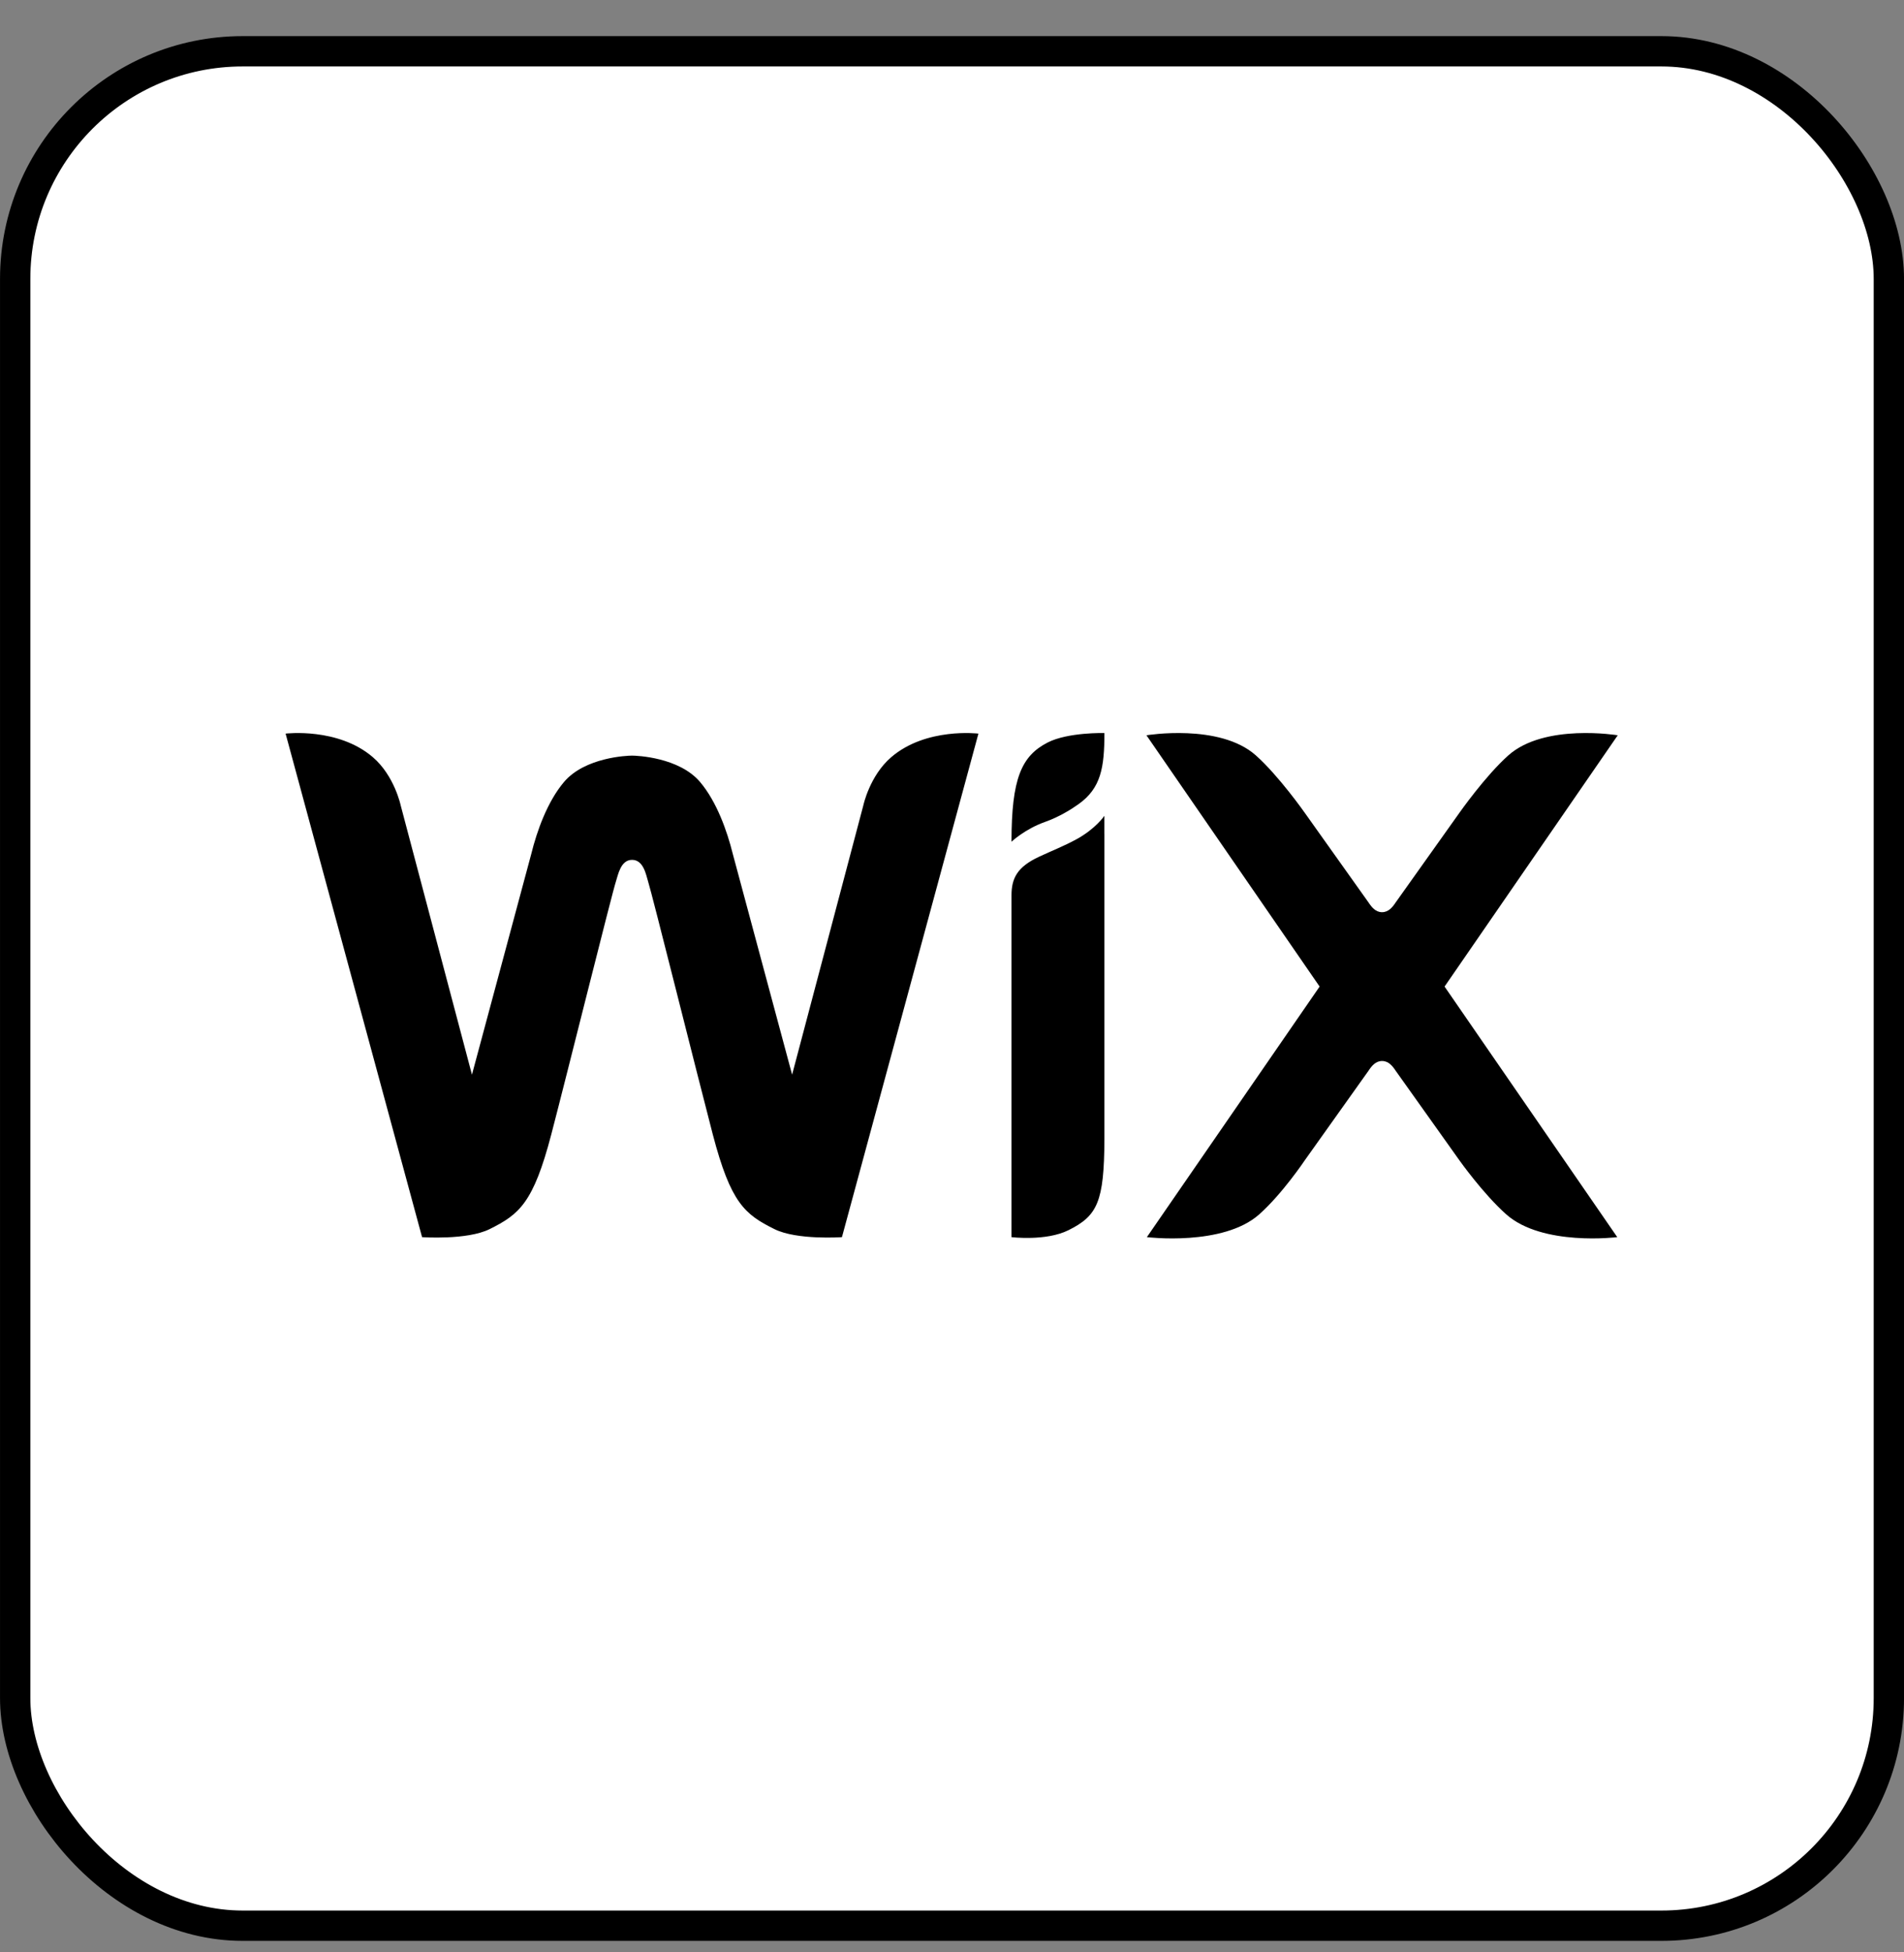 <svg width="40" height="41" viewBox="0 0 40 41" fill="none" xmlns="http://www.w3.org/2000/svg">
<rect x="0" y="0" width="40" height="41" fill="#808080" stroke="none"/>
<rect x="0.319" y="1.077" width="39.363" height="39.363" rx="4.78" fill="white" style="fill:white;fill-opacity:1;"/>
<rect x="0.319" y="1.077" width="39.363" height="39.363" rx="4.78" stroke="#EAEEF2" style="stroke:#EAEEF2;stroke:color(display-p3 0.918 0.933 0.949);stroke-opacity:1;" stroke-width="0.637"/>
<g clip-path="url(#clip0_7805_13733)">
<path fill-rule="evenodd" clip-rule="evenodd" d="M22.011 15.592C21.457 15.875 21.25 16.354 21.25 17.676C21.25 17.676 21.531 17.411 21.948 17.263C22.251 17.156 22.511 16.993 22.66 16.886C23.129 16.551 23.202 16.12 23.202 15.394C23.202 15.394 22.438 15.374 22.011 15.592ZM18.723 15.901C18.27 16.29 18.138 16.91 18.138 16.91L16.641 22.568L15.396 17.937C15.274 17.445 15.056 16.836 14.71 16.425C14.269 15.901 13.373 15.868 13.278 15.868C13.182 15.868 12.287 15.901 11.846 16.425C11.5 16.836 11.281 17.445 11.16 17.937L9.915 22.568L8.417 16.91C8.417 16.91 8.286 16.29 7.833 15.901C7.1 15.271 6 15.406 6 15.406L8.867 25.98C8.867 25.98 9.813 26.047 10.287 25.811C10.908 25.502 11.204 25.264 11.581 23.825C11.916 22.542 12.853 18.774 12.941 18.506C12.984 18.374 13.039 18.057 13.278 18.057C13.521 18.057 13.572 18.373 13.614 18.506C13.7 18.775 14.64 22.542 14.975 23.825C15.352 25.264 15.647 25.502 16.269 25.811C16.742 26.047 17.688 25.98 17.688 25.98L20.555 15.406C20.555 15.406 19.456 15.271 18.723 15.901ZM23.201 17.132C23.201 17.132 23.021 17.403 22.612 17.626C22.349 17.769 22.097 17.866 21.826 17.993C21.373 18.205 21.25 18.441 21.25 18.802V18.922V19.479V19.494V19.62V25.98C21.25 25.98 21.974 26.069 22.447 25.834C23.056 25.531 23.196 25.239 23.202 23.924V17.515L23.201 17.515V17.132ZM30.348 20.718L33.986 15.441C33.986 15.441 32.45 15.186 31.69 15.861C31.204 16.293 30.66 17.069 30.66 17.069L29.321 18.951C29.256 19.049 29.171 19.156 29.035 19.156C28.899 19.156 28.815 19.049 28.75 18.951L27.411 17.069C27.411 17.069 26.867 16.293 26.381 15.861C25.62 15.186 24.085 15.441 24.085 15.441L27.723 20.718L24.094 25.98C24.094 25.98 25.694 26.177 26.454 25.502C26.94 25.07 27.411 24.367 27.411 24.367L28.75 22.486C28.815 22.387 28.899 22.281 29.035 22.281C29.171 22.281 29.256 22.387 29.321 22.486L30.66 24.367C30.66 24.367 31.158 25.07 31.644 25.502C32.405 26.177 33.976 25.98 33.976 25.98L30.348 20.718Z" fill="black" style="fill:black;fill-opacity:1;"/>
</g>
<defs>
<clipPath id="clip0_7805_13733">
<rect width="28" height="11" fill="white" style="fill:white;fill-opacity:1;" transform="translate(6 15.258)"/>
</clipPath>
</defs>
</svg>
